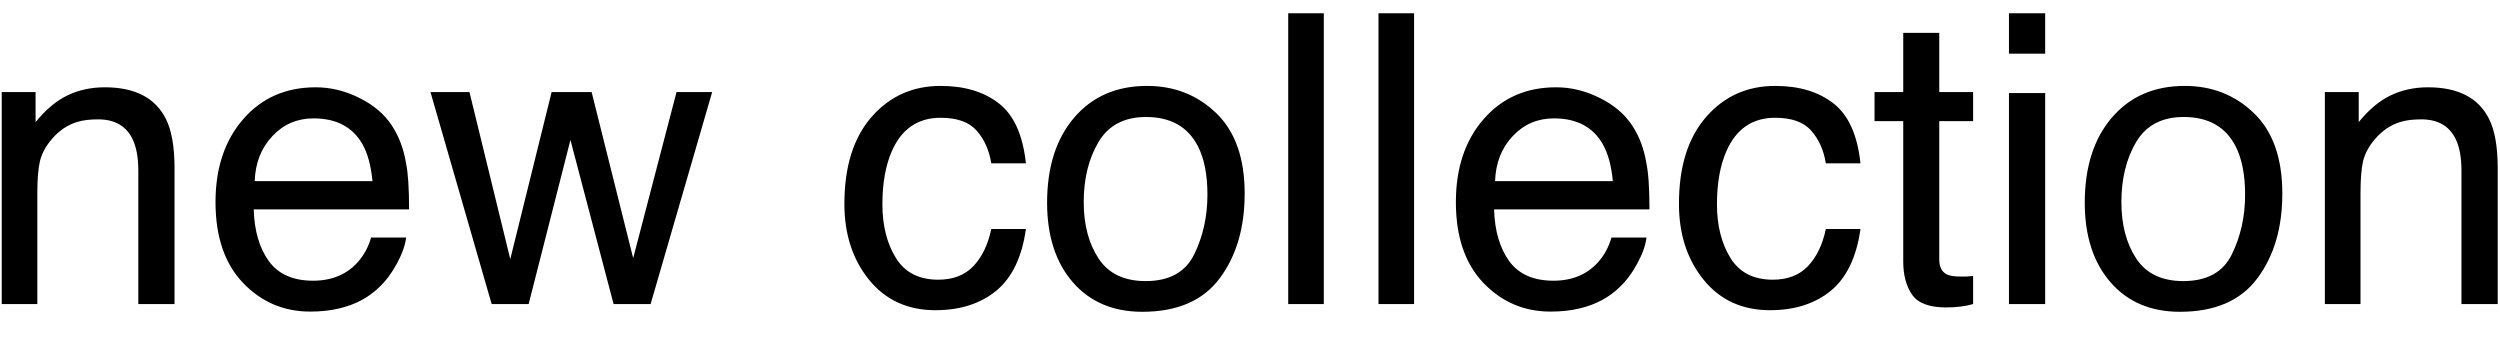 <?xml version="1.0" encoding="UTF-8"?> <svg xmlns="http://www.w3.org/2000/svg" width="74" height="10" viewBox="0 0 74 10" fill="none"><path d="M0.051 2.725H1.053V3.615C1.35 3.248 1.664 2.984 1.996 2.824C2.328 2.664 2.697 2.584 3.104 2.584C3.994 2.584 4.596 2.895 4.908 3.516C5.08 3.855 5.166 4.342 5.166 4.975V9H4.094V5.045C4.094 4.662 4.037 4.354 3.924 4.119C3.736 3.729 3.396 3.533 2.904 3.533C2.654 3.533 2.449 3.559 2.289 3.609C2 3.695 1.746 3.867 1.527 4.125C1.352 4.332 1.236 4.547 1.182 4.77C1.131 4.988 1.105 5.303 1.105 5.713V9H0.051V2.725ZM9.344 2.584C9.789 2.584 10.221 2.689 10.639 2.9C11.057 3.107 11.375 3.377 11.594 3.709C11.805 4.025 11.945 4.395 12.016 4.816C12.078 5.105 12.109 5.566 12.109 6.199H7.51C7.529 6.836 7.68 7.348 7.961 7.734C8.242 8.117 8.678 8.309 9.268 8.309C9.818 8.309 10.258 8.127 10.586 7.764C10.773 7.553 10.906 7.309 10.984 7.031H12.021C11.994 7.262 11.902 7.52 11.746 7.805C11.594 8.086 11.422 8.316 11.23 8.496C10.91 8.809 10.514 9.02 10.041 9.129C9.787 9.191 9.5 9.223 9.18 9.223C8.398 9.223 7.736 8.939 7.193 8.373C6.65 7.803 6.379 7.006 6.379 5.982C6.379 4.975 6.652 4.156 7.199 3.527C7.746 2.898 8.461 2.584 9.344 2.584ZM11.025 5.361C10.982 4.904 10.883 4.539 10.727 4.266C10.438 3.758 9.955 3.504 9.279 3.504C8.795 3.504 8.389 3.68 8.061 4.031C7.732 4.379 7.559 4.822 7.539 5.361H11.025ZM13.896 2.725L15.104 7.67L16.328 2.725H17.512L18.742 7.641L20.025 2.725H21.08L19.258 9H18.162L16.885 4.143L15.648 9H14.553L12.742 2.725H13.896ZM27.842 2.543C28.549 2.543 29.123 2.715 29.564 3.059C30.01 3.402 30.277 3.994 30.367 4.834H29.342C29.279 4.447 29.137 4.127 28.914 3.873C28.691 3.615 28.334 3.486 27.842 3.486C27.17 3.486 26.689 3.814 26.4 4.471C26.213 4.896 26.119 5.422 26.119 6.047C26.119 6.676 26.252 7.205 26.518 7.635C26.783 8.064 27.201 8.279 27.771 8.279C28.209 8.279 28.555 8.146 28.809 7.881C29.066 7.611 29.244 7.244 29.342 6.779H30.367C30.25 7.611 29.957 8.221 29.488 8.607C29.02 8.99 28.42 9.182 27.689 9.182C26.869 9.182 26.215 8.883 25.727 8.285C25.238 7.684 24.994 6.934 24.994 6.035C24.994 4.934 25.262 4.076 25.797 3.463C26.332 2.85 27.014 2.543 27.842 2.543ZM33.912 8.32C34.611 8.32 35.09 8.057 35.348 7.529C35.609 6.998 35.74 6.408 35.74 5.76C35.74 5.174 35.647 4.697 35.459 4.33C35.162 3.752 34.65 3.463 33.924 3.463C33.279 3.463 32.81 3.709 32.518 4.201C32.225 4.693 32.078 5.287 32.078 5.982C32.078 6.65 32.225 7.207 32.518 7.652C32.81 8.098 33.275 8.32 33.912 8.32ZM33.953 2.543C34.762 2.543 35.445 2.812 36.004 3.352C36.562 3.891 36.842 4.684 36.842 5.73C36.842 6.742 36.596 7.578 36.103 8.238C35.611 8.898 34.848 9.229 33.812 9.229C32.949 9.229 32.264 8.938 31.756 8.355C31.248 7.77 30.994 6.984 30.994 6C30.994 4.945 31.262 4.105 31.797 3.48C32.332 2.855 33.051 2.543 33.953 2.543ZM38.131 0.393H39.185V9H38.131V0.393ZM40.803 0.393H41.857V9H40.803V0.393ZM46.059 2.584C46.504 2.584 46.935 2.689 47.353 2.9C47.772 3.107 48.09 3.377 48.309 3.709C48.52 4.025 48.66 4.395 48.73 4.816C48.793 5.105 48.824 5.566 48.824 6.199H44.225C44.244 6.836 44.395 7.348 44.676 7.734C44.957 8.117 45.393 8.309 45.982 8.309C46.533 8.309 46.973 8.127 47.301 7.764C47.488 7.553 47.621 7.309 47.699 7.031H48.736C48.709 7.262 48.617 7.52 48.461 7.805C48.309 8.086 48.137 8.316 47.945 8.496C47.625 8.809 47.228 9.02 46.756 9.129C46.502 9.191 46.215 9.223 45.895 9.223C45.113 9.223 44.451 8.939 43.908 8.373C43.365 7.803 43.094 7.006 43.094 5.982C43.094 4.975 43.367 4.156 43.914 3.527C44.461 2.898 45.176 2.584 46.059 2.584ZM47.74 5.361C47.697 4.904 47.598 4.539 47.441 4.266C47.152 3.758 46.67 3.504 45.994 3.504C45.51 3.504 45.103 3.68 44.775 4.031C44.447 4.379 44.273 4.822 44.254 5.361H47.74ZM52.545 2.543C53.252 2.543 53.826 2.715 54.268 3.059C54.713 3.402 54.98 3.994 55.07 4.834H54.045C53.982 4.447 53.84 4.127 53.617 3.873C53.395 3.615 53.037 3.486 52.545 3.486C51.873 3.486 51.393 3.814 51.103 4.471C50.916 4.896 50.822 5.422 50.822 6.047C50.822 6.676 50.955 7.205 51.221 7.635C51.486 8.064 51.904 8.279 52.475 8.279C52.912 8.279 53.258 8.146 53.512 7.881C53.77 7.611 53.947 7.244 54.045 6.779H55.07C54.953 7.611 54.66 8.221 54.191 8.607C53.723 8.99 53.123 9.182 52.393 9.182C51.572 9.182 50.918 8.883 50.43 8.285C49.941 7.684 49.697 6.934 49.697 6.035C49.697 4.934 49.965 4.076 50.5 3.463C51.035 2.85 51.717 2.543 52.545 2.543ZM56.336 0.973H57.402V2.725H58.404V3.586H57.402V7.682C57.402 7.9 57.477 8.047 57.625 8.121C57.707 8.164 57.844 8.186 58.035 8.186C58.086 8.186 58.141 8.186 58.199 8.186C58.258 8.182 58.326 8.176 58.404 8.168V9C58.283 9.035 58.156 9.061 58.023 9.076C57.895 9.092 57.754 9.1 57.602 9.1C57.109 9.1 56.775 8.975 56.6 8.725C56.424 8.471 56.336 8.143 56.336 7.74V3.586H55.486V2.725H56.336V0.973ZM59.465 2.754H60.537V9H59.465V2.754ZM59.465 0.393H60.537V1.588H59.465V0.393ZM64.627 8.32C65.326 8.32 65.805 8.057 66.062 7.529C66.324 6.998 66.455 6.408 66.455 5.76C66.455 5.174 66.361 4.697 66.174 4.33C65.877 3.752 65.365 3.463 64.639 3.463C63.994 3.463 63.525 3.709 63.232 4.201C62.94 4.693 62.793 5.287 62.793 5.982C62.793 6.65 62.94 7.207 63.232 7.652C63.525 8.098 63.99 8.32 64.627 8.32ZM64.668 2.543C65.477 2.543 66.16 2.812 66.719 3.352C67.277 3.891 67.557 4.684 67.557 5.73C67.557 6.742 67.311 7.578 66.818 8.238C66.326 8.898 65.562 9.229 64.527 9.229C63.664 9.229 62.978 8.938 62.471 8.355C61.963 7.77 61.709 6.984 61.709 6C61.709 4.945 61.977 4.105 62.512 3.48C63.047 2.855 63.766 2.543 64.668 2.543ZM68.816 2.725H69.818V3.615C70.115 3.248 70.43 2.984 70.762 2.824C71.094 2.664 71.463 2.584 71.869 2.584C72.76 2.584 73.361 2.895 73.674 3.516C73.846 3.855 73.932 4.342 73.932 4.975V9H72.859V5.045C72.859 4.662 72.803 4.354 72.689 4.119C72.502 3.729 72.162 3.533 71.67 3.533C71.42 3.533 71.215 3.559 71.055 3.609C70.766 3.695 70.512 3.867 70.293 4.125C70.117 4.332 70.002 4.547 69.947 4.77C69.897 4.988 69.871 5.303 69.871 5.713V9H68.816V2.725Z" fill="black"></path></svg> 
